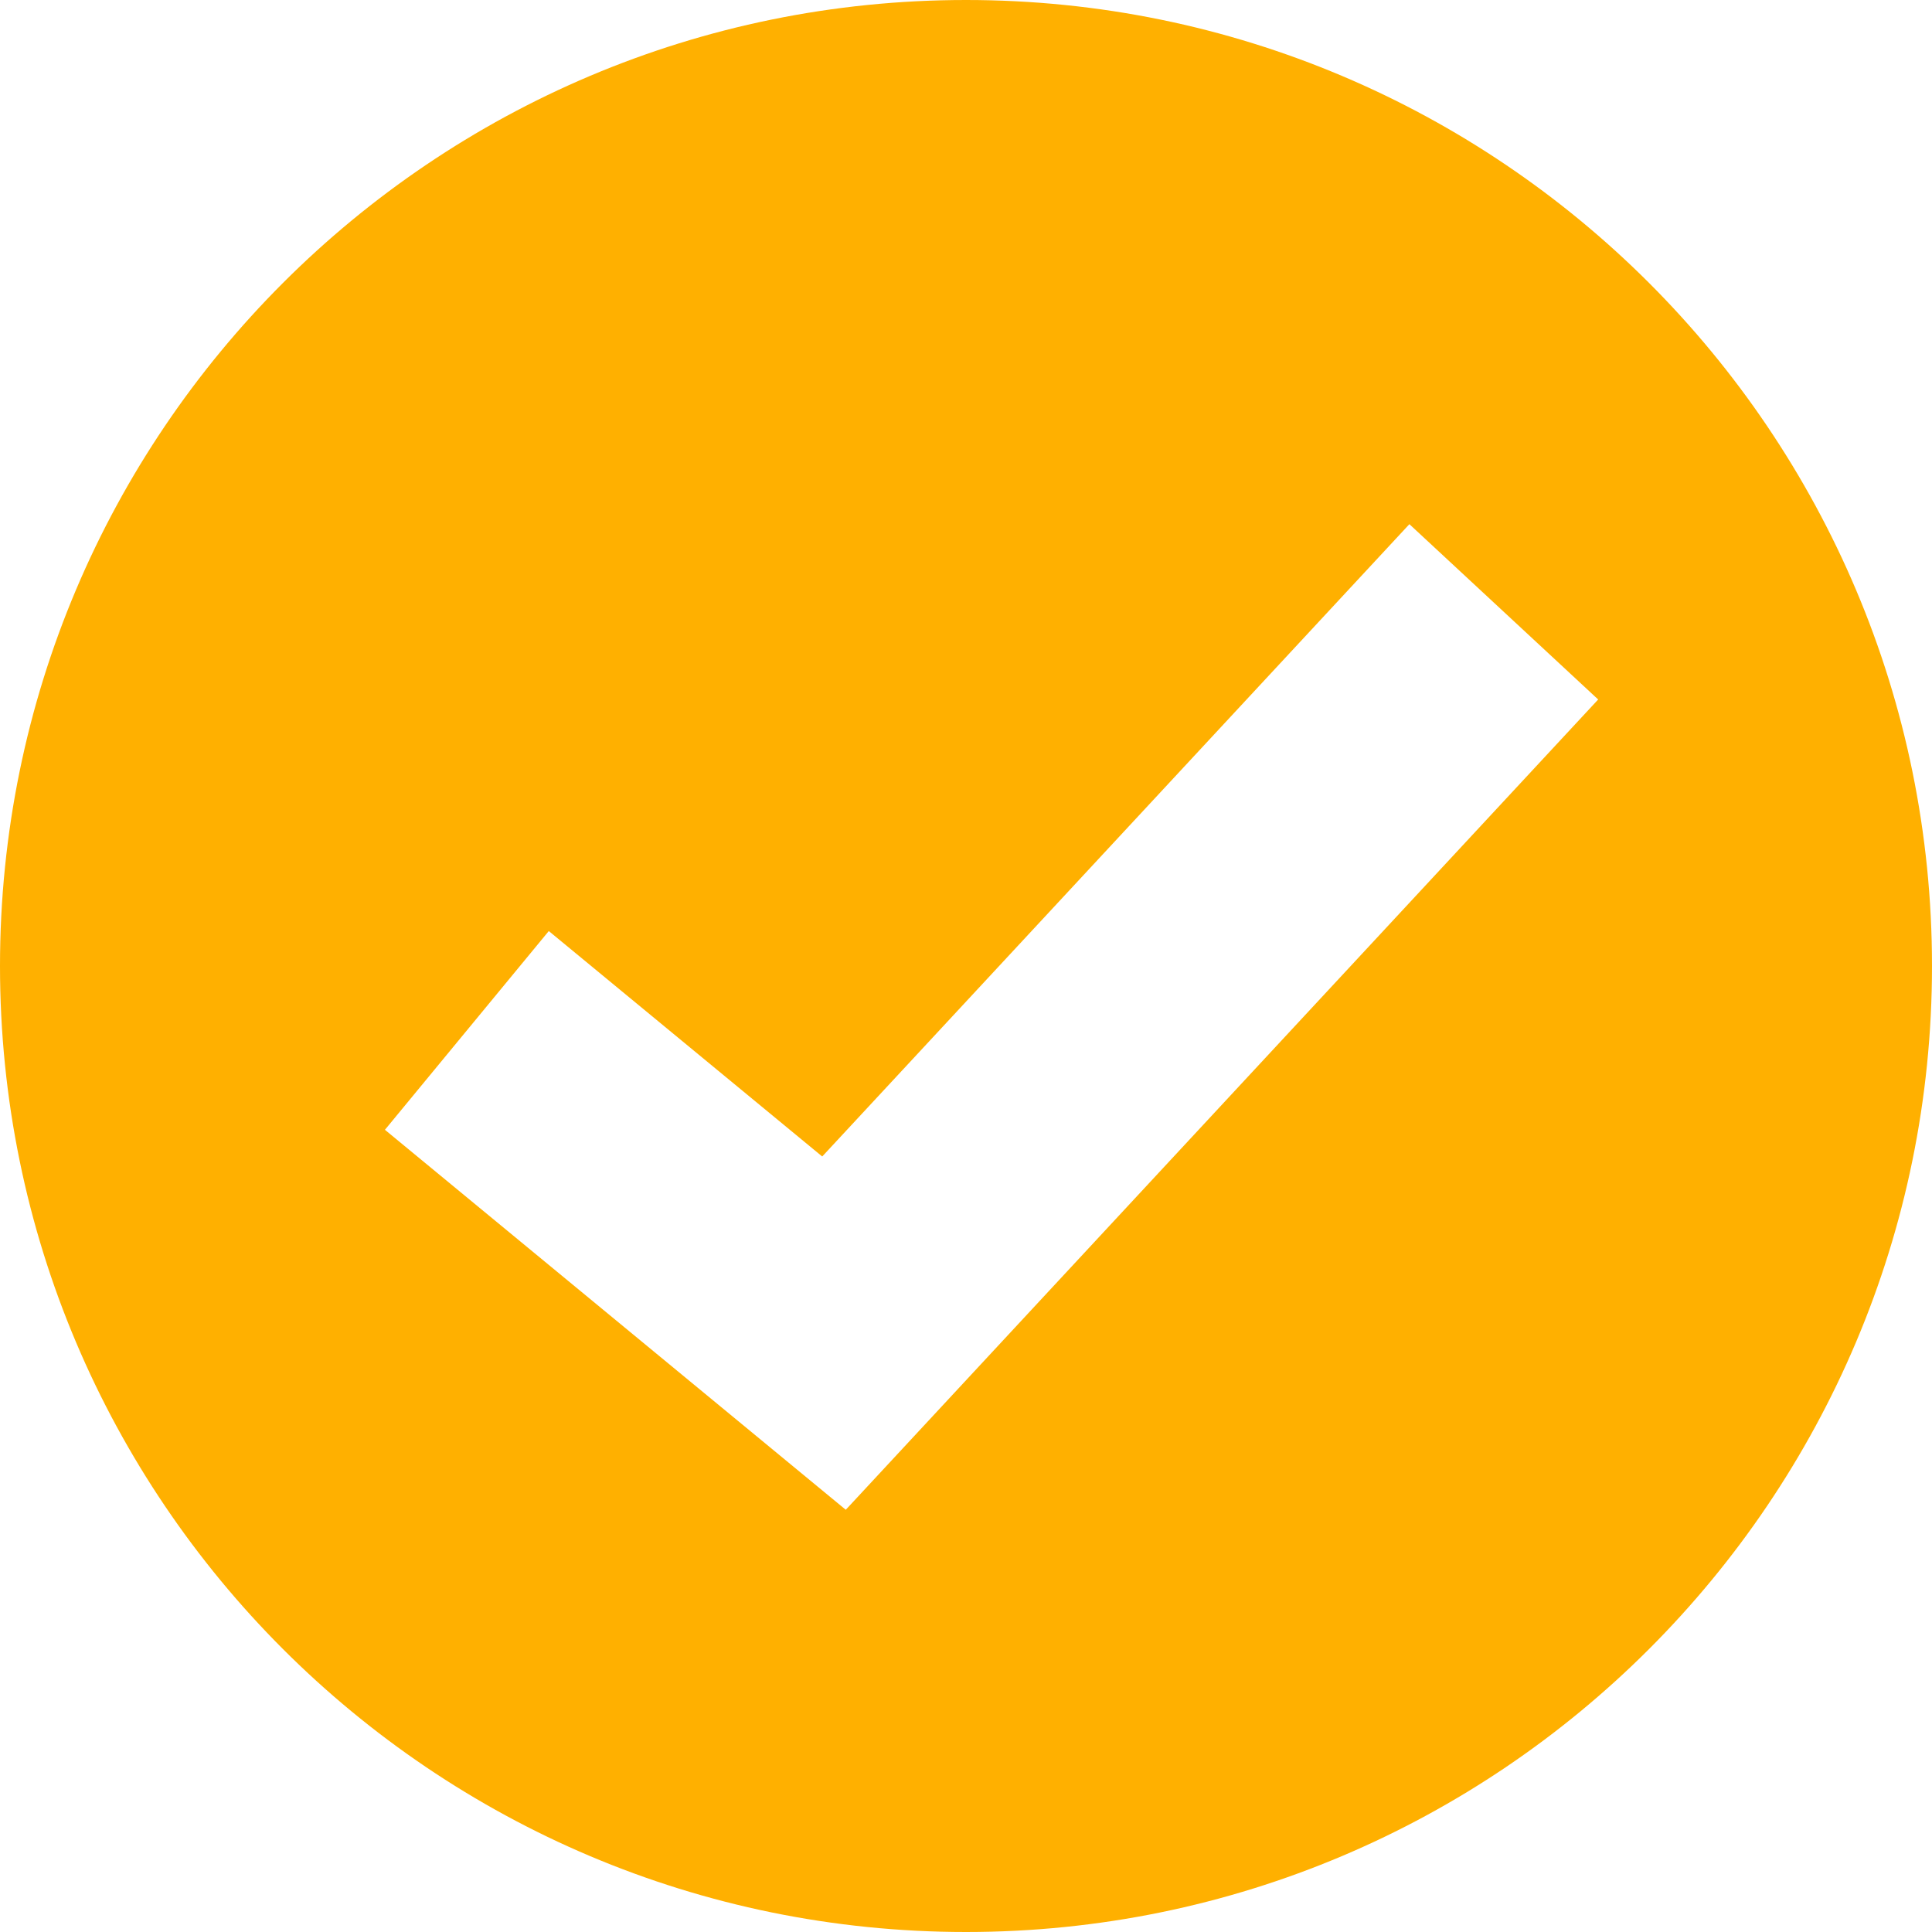 <?xml version="1.0" encoding="UTF-8"?>
<svg id="_레이어_2" data-name="레이어 2" xmlns="http://www.w3.org/2000/svg" viewBox="0 0 259.74 259.74">
  <defs>
    <style>
      .cls-1 {
        fill: #ffb000;
        stroke-width: 0px;
      }
    </style>
  </defs>
  <g id="_迹_1" data-name="卵迹_1">
    <path class="cls-1" d="M129.87,0C58.15,0,0,58.15,0,129.87s58.15,129.87,129.87,129.87,129.87-58.15,129.87-129.87S201.6,0,129.87,0ZM113.7,202.97l-61.95-51.08,22.03-26.72,36.76,30.31,78.94-85.01,25.38,23.57-101.15,108.93Z"/>
  </g>
</svg>